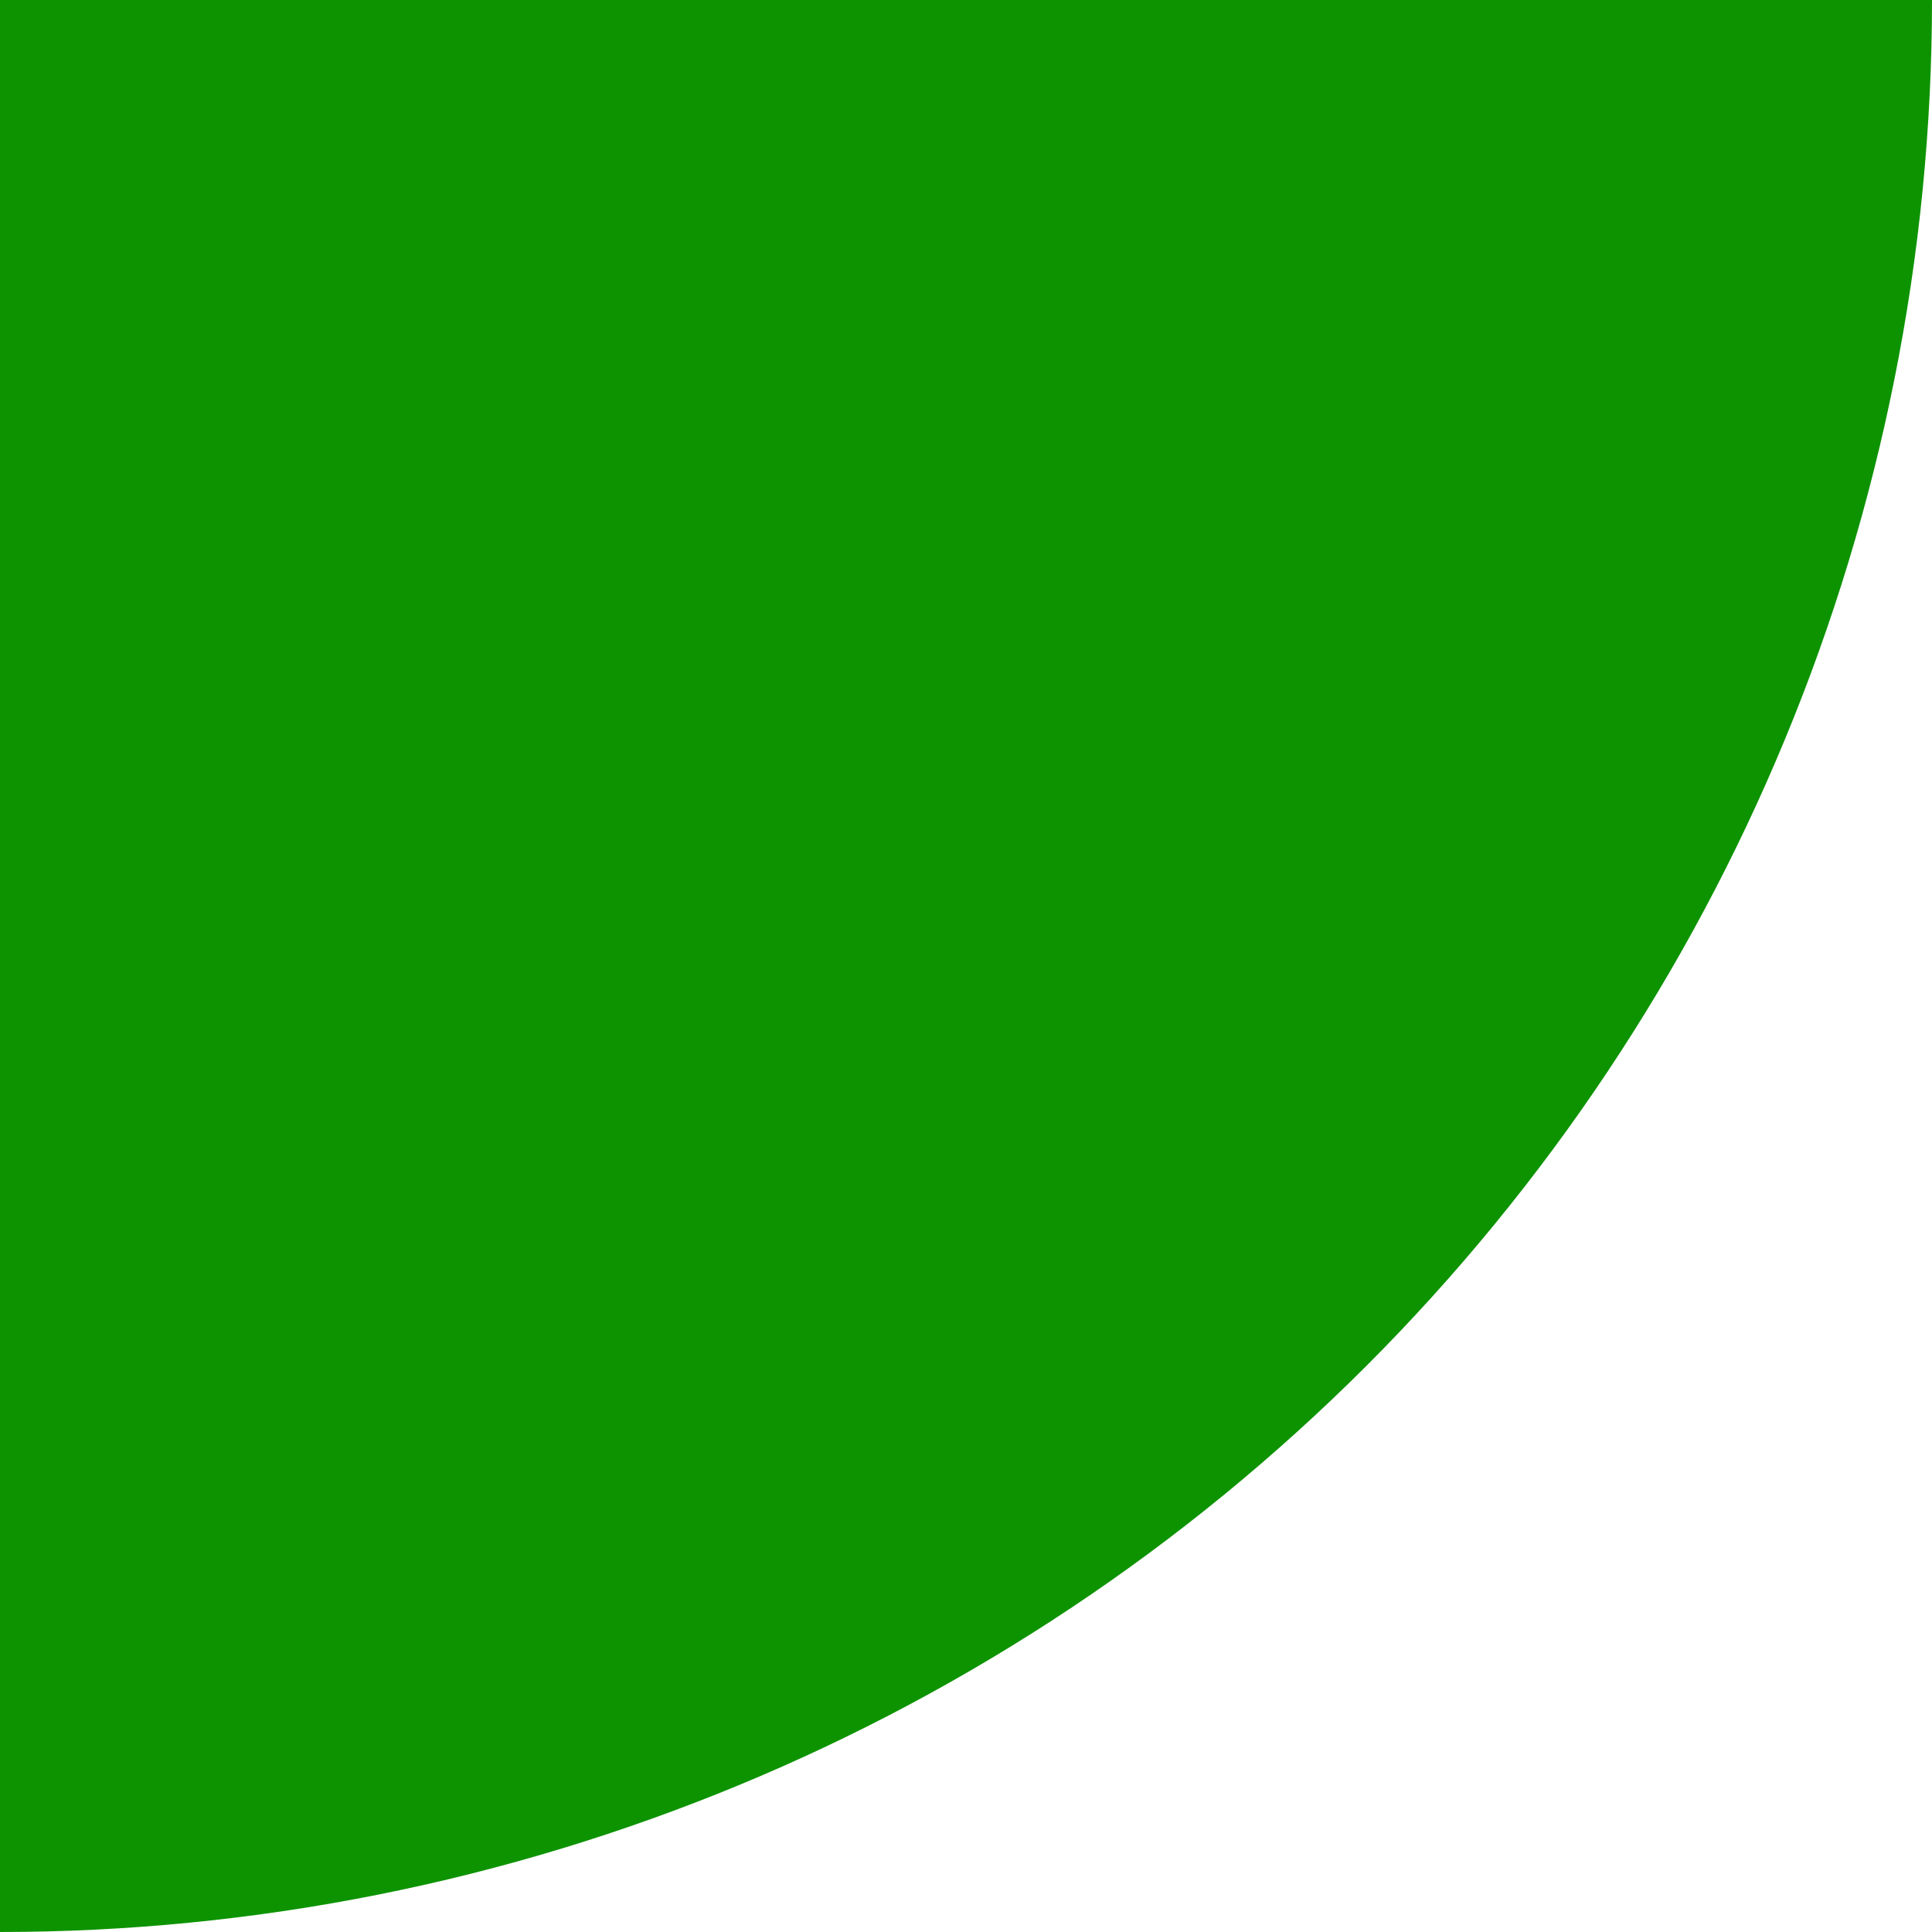 <svg width="90" height="90" viewBox="0 0 90 90" fill="none" xmlns="http://www.w3.org/2000/svg">
<path d="M90 1.52588e-05C90 23.869 80.518 46.761 63.64 63.64C46.761 80.518 23.869 90 -7.62939e-06 90L2.38655e-07 -2.38656e-07L90 1.52588e-05Z" fill="#0D9300"/>
</svg>
